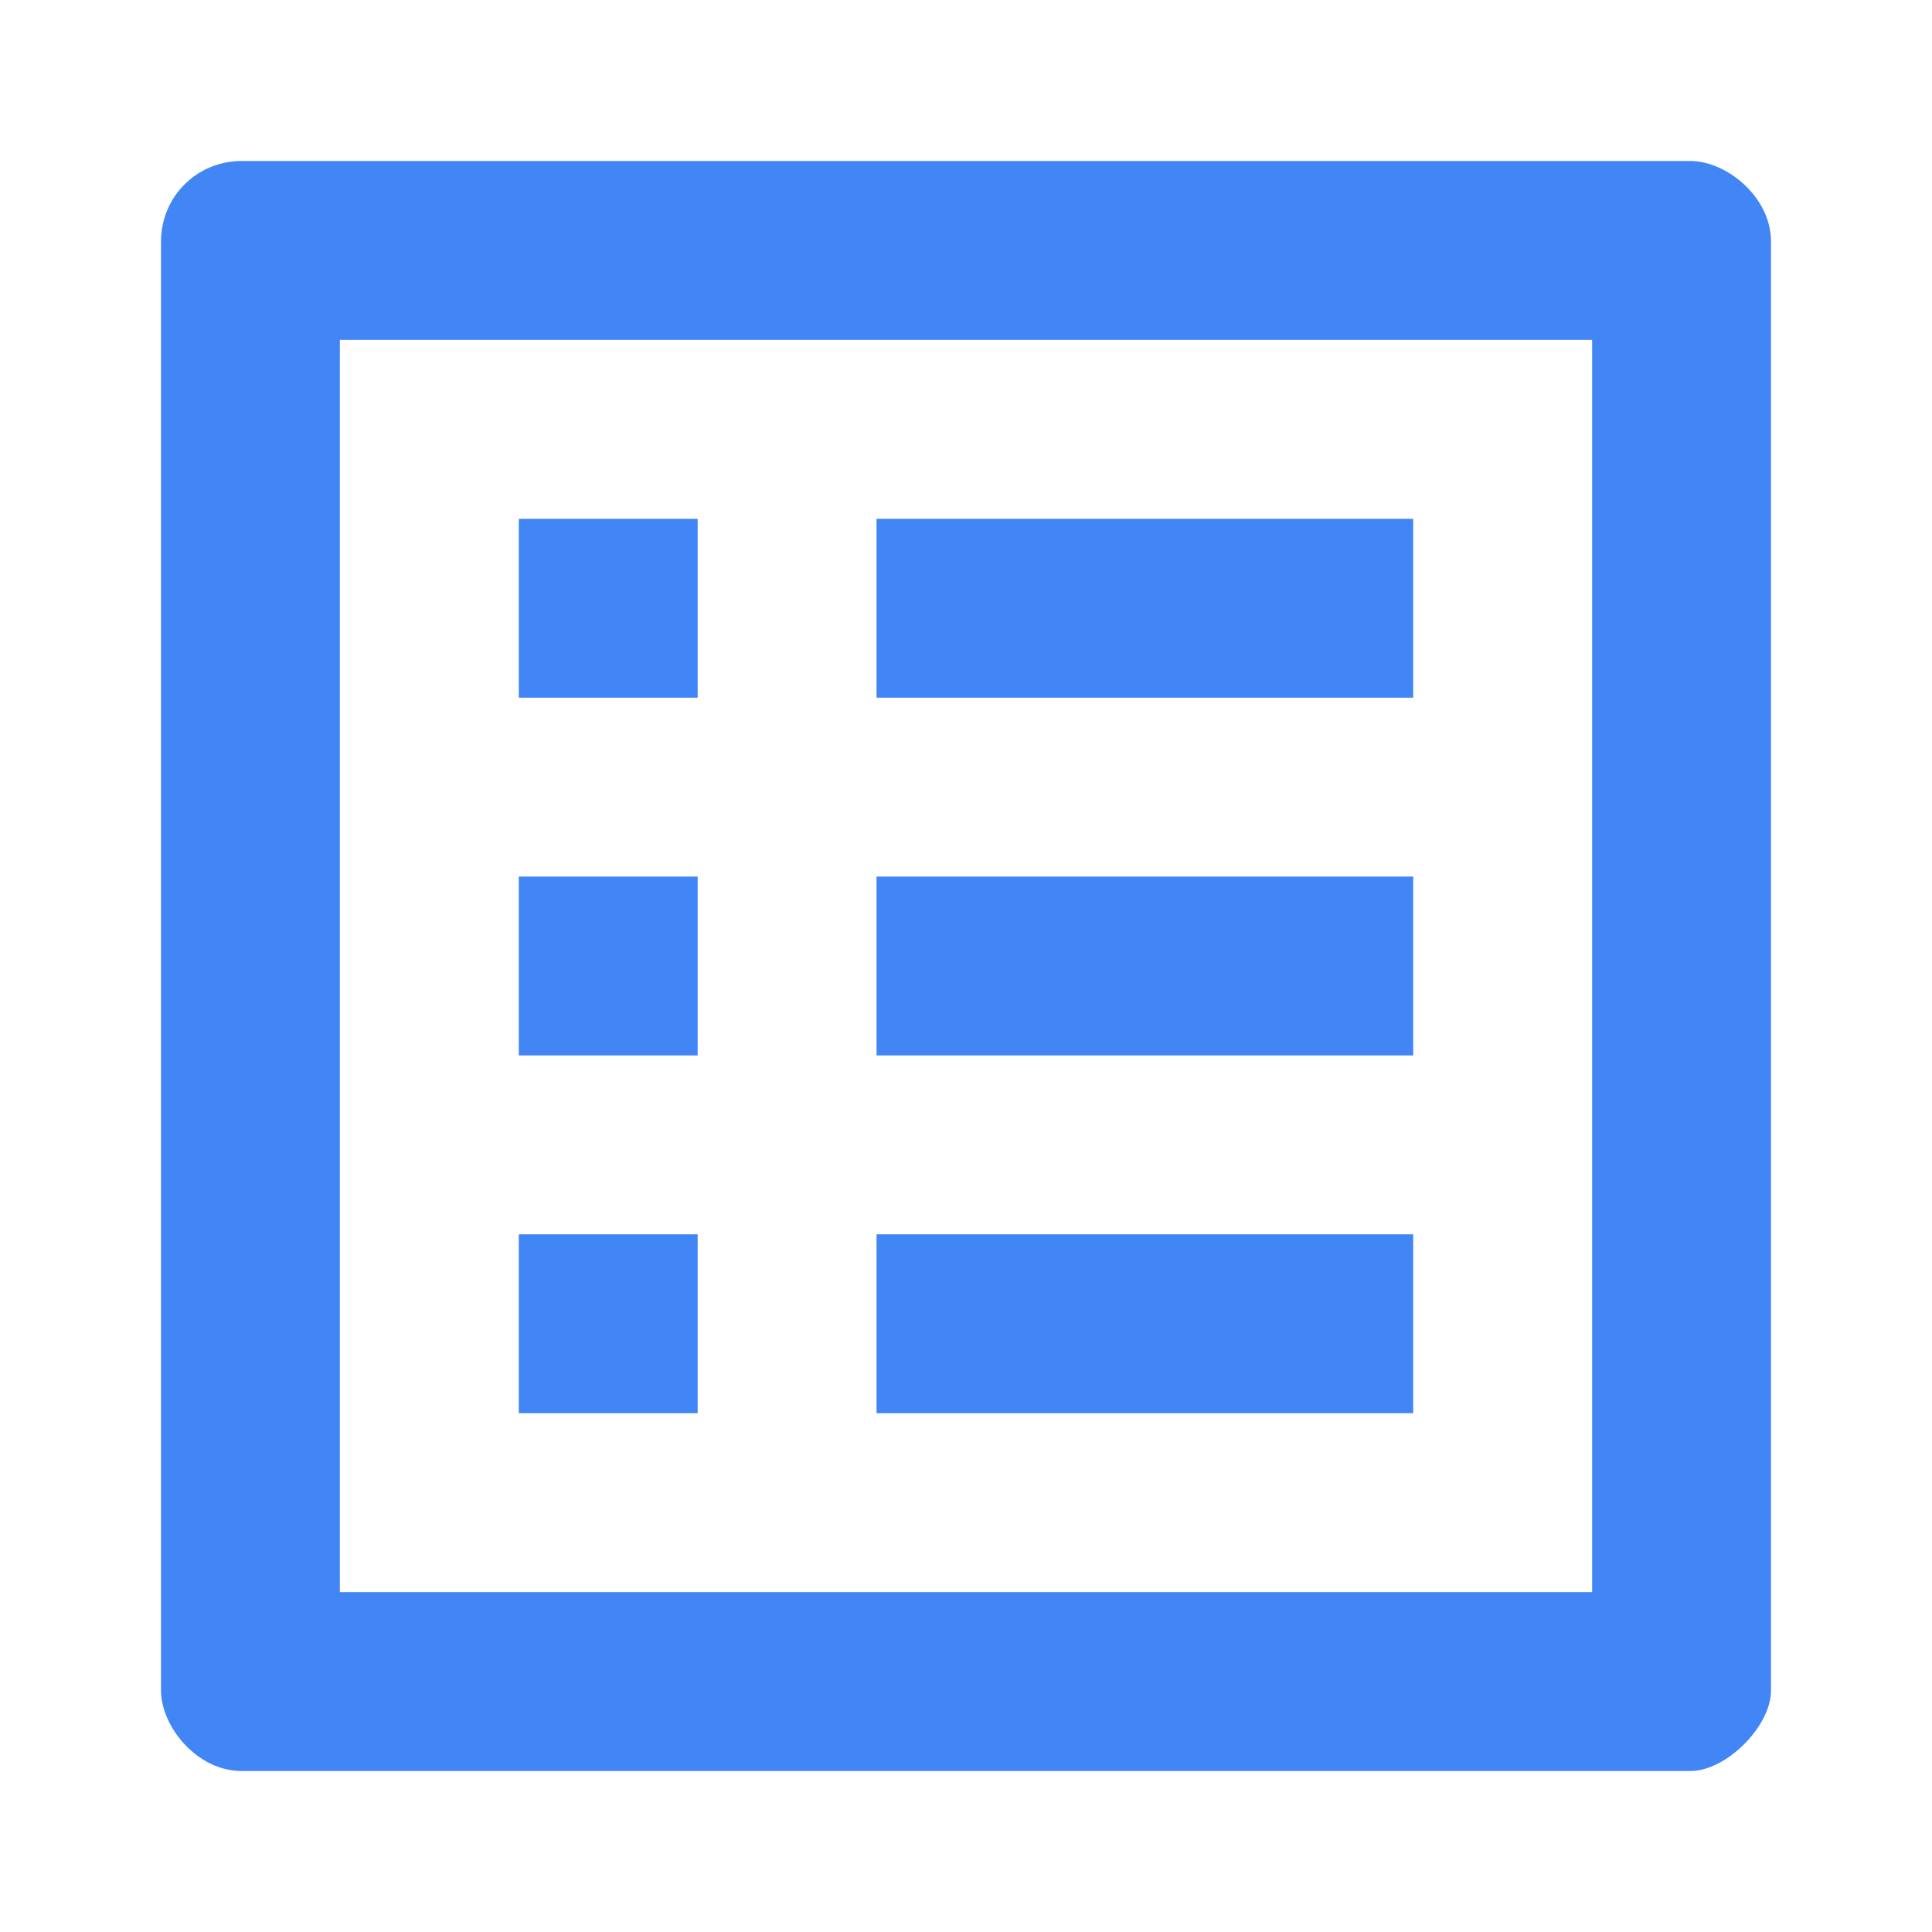 <?xml version="1.0" encoding="UTF-8"?>
<svg width="36px" height="36px" viewBox="0 0 36 36" version="1.1" xmlns="http://www.w3.org/2000/svg" xmlns:xlink="http://www.w3.org/1999/xlink">
    <title>How does your DevOps stack up?</title>
    <g id="Page-1" stroke="none" stroke-width="1" fill="none" fill-rule="evenodd">
        <g id="How-does-your-DevOps-stack-up?">
            <rect id="Rectangle" x="0" y="0" width="36" height="36"></rect>
            <path d="M16.333,9.667 L26.333,9.667 L26.333,13 L16.333,13 L16.333,9.667 Z M16.333,16.333 L26.333,16.333 L26.333,19.667 L16.333,19.667 L16.333,16.333 Z M16.333,23 L26.333,23 L26.333,26.333 L16.333,26.333 L16.333,23 Z M9.667,9.667 L13,9.667 L13,13 L9.667,13 L9.667,9.667 Z M9.667,16.333 L13,16.333 L13,19.667 L9.667,19.667 L9.667,16.333 Z M9.667,23 L13,23 L13,26.333 L9.667,26.333 L9.667,23 Z M31.5,3 L4.5,3 C3.667,3 3,3.667 3,4.5 L3,31.5 C3,32.167 3.667,33 4.5,33 L31.5,33 C32.167,33 33,32.167 33,31.5 L33,4.5 C33,3.667 32.167,3 31.5,3 L31.5,3 Z M29.667,29.667 L6.333,29.667 L6.333,6.333 L29.667,6.333 L29.667,29.667 Z" id="Shape" fill="#4285F4" fill-rule="nonzero"></path>
        </g>
    </g>
</svg>